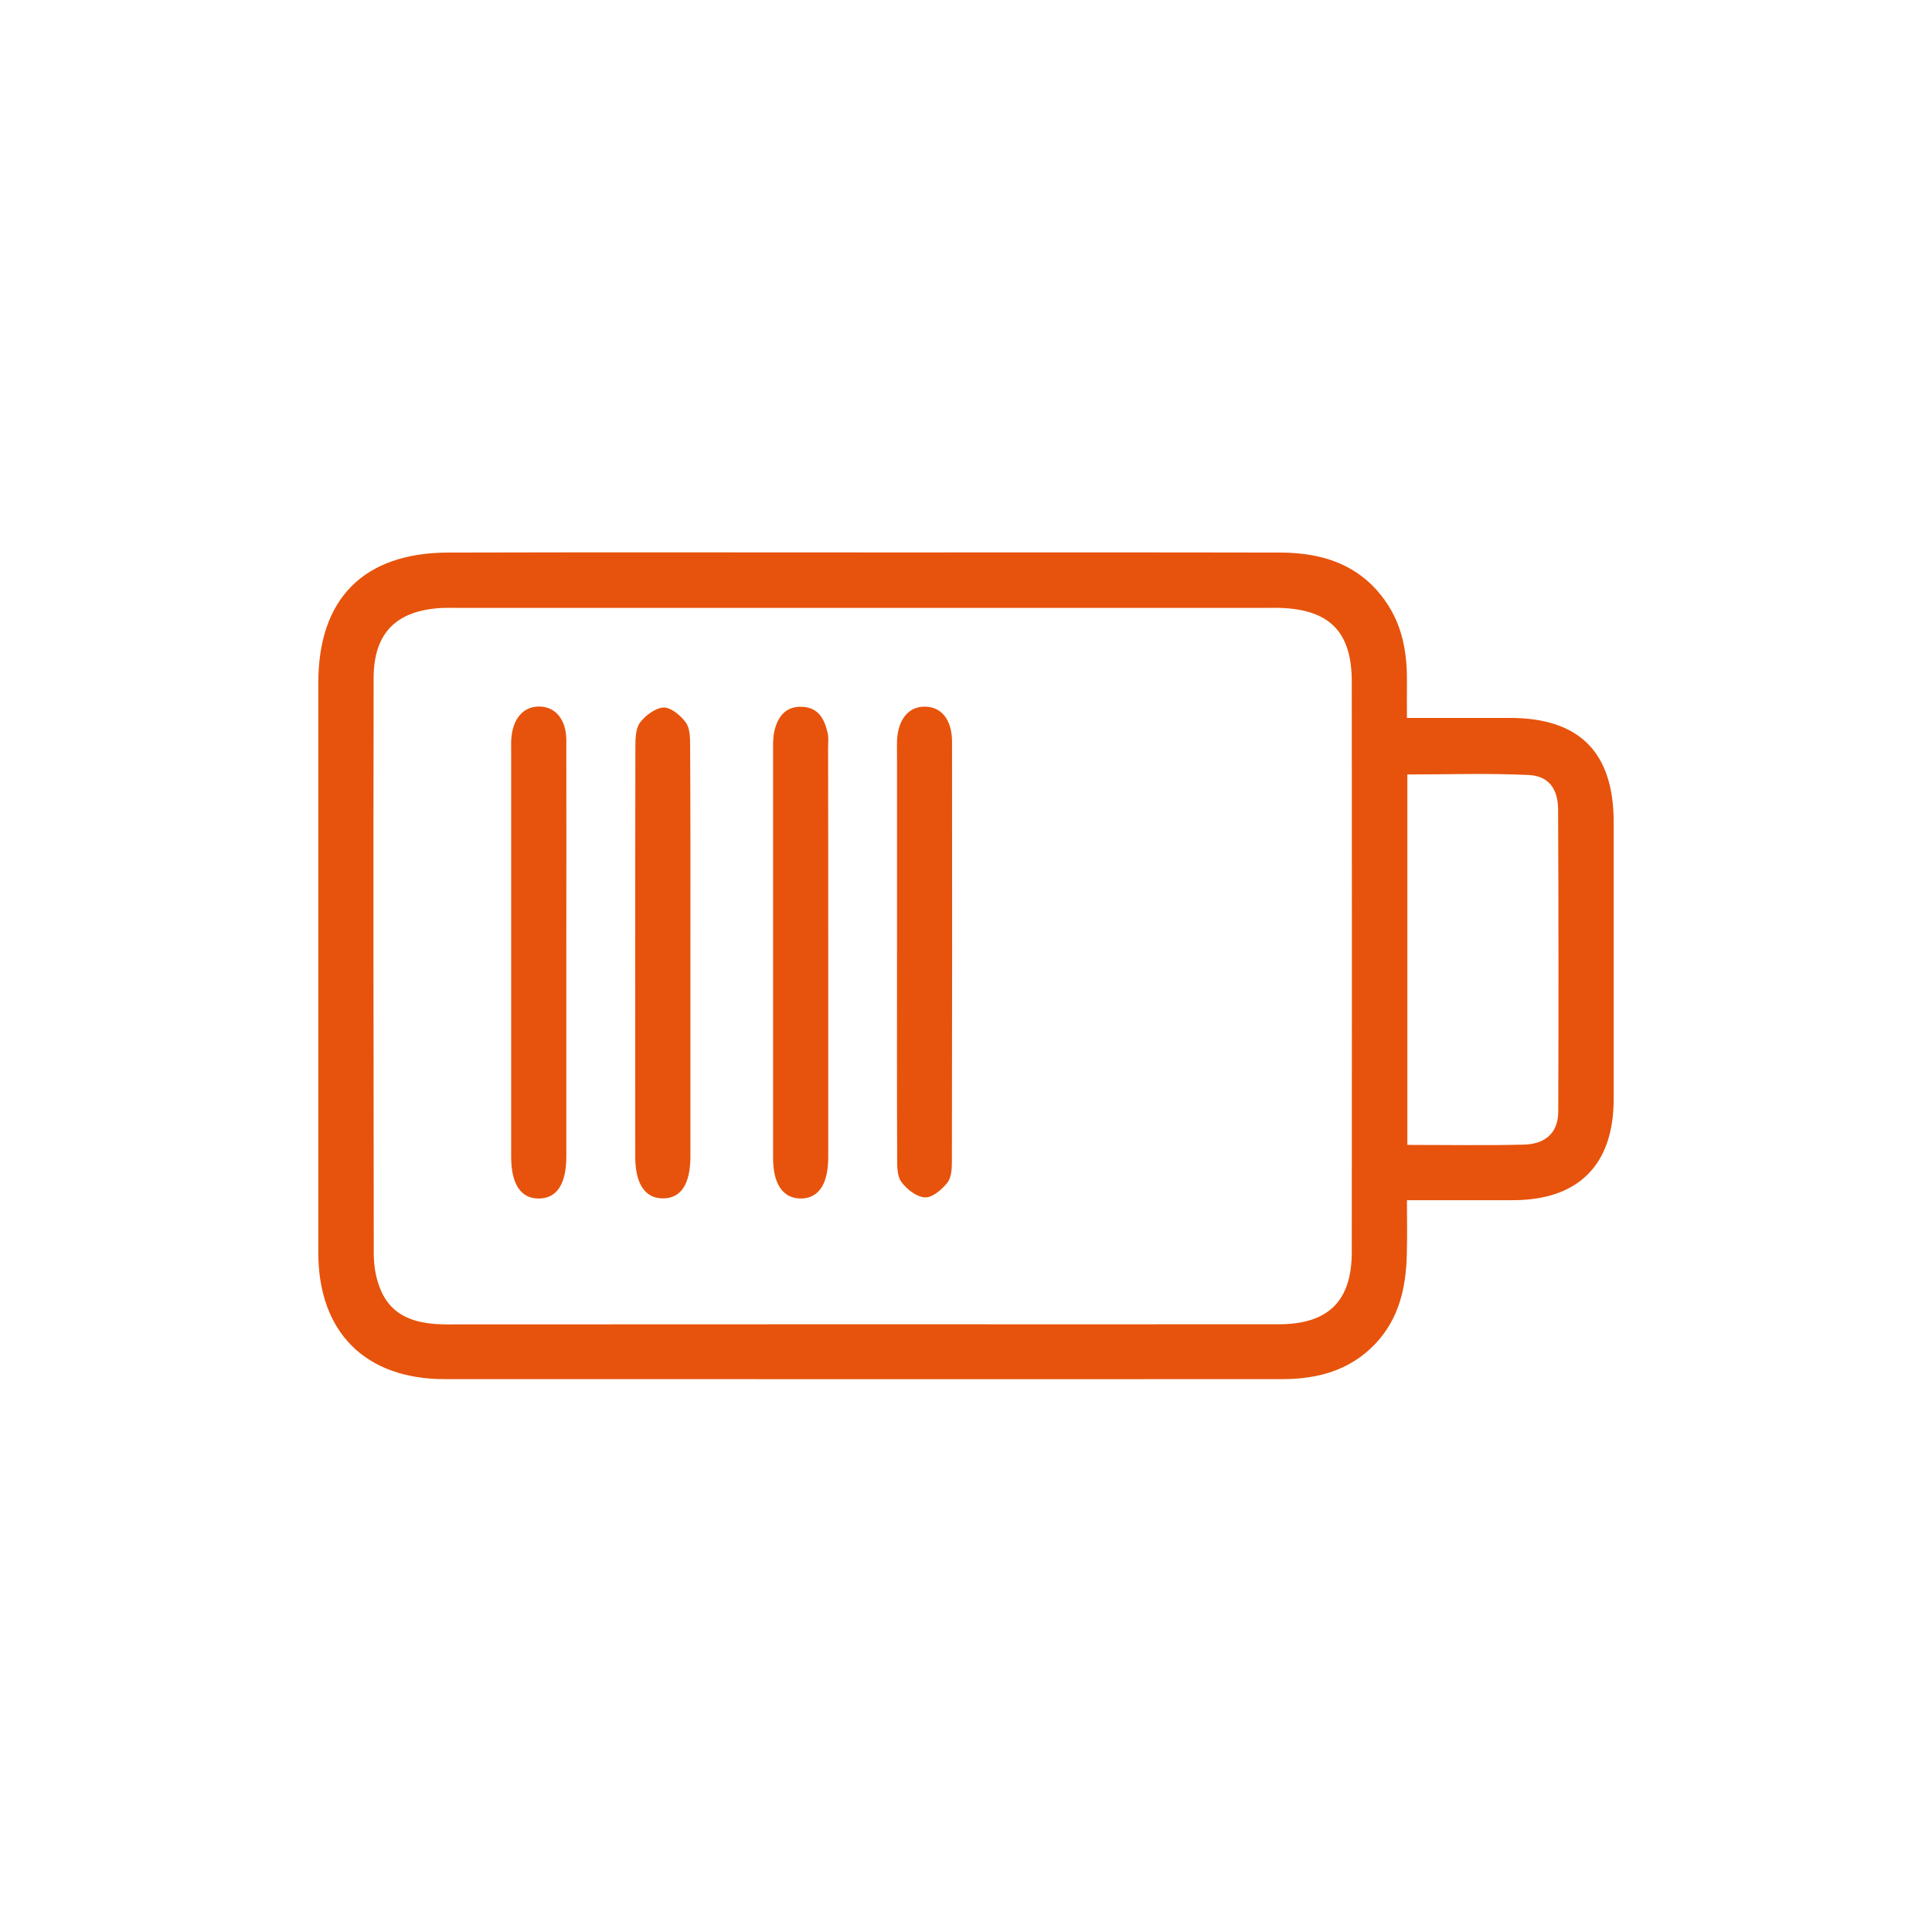 <?xml version="1.0" encoding="utf-8"?>
<!-- Generator: Adobe Illustrator 27.6.1, SVG Export Plug-In . SVG Version: 6.00 Build 0)  -->
<svg version="1.1" id="Capa_1" xmlns="http://www.w3.org/2000/svg" xmlns:xlink="http://www.w3.org/1999/xlink" x="0px" y="0px"
	 viewBox="0 0 139.05 139.05" style="enable-background:new 0 0 139.05 139.05;" xml:space="preserve">
<style type="text/css">
	.st0{fill:#E65300;}
	.st1{fill-rule:evenodd;clip-rule:evenodd;fill:#E65300;}
	.st2{fill:#FFFFFF;}
	.st3{fill:#E7550E;}
	.st4{fill:none;stroke:#E65300;stroke-width:4;stroke-linecap:round;stroke-linejoin:round;stroke-miterlimit:10;}
	.st5{fill:#E7530C;}
	.st6{fill:#E7540D;}
	.st7{fill:#E7530D;}
	.st8{fill:#DC5B13;}
	.st9{fill:#FF6601;}
	.st10{fill:#E7540E;}
</style>
<g>
	<g>
		<path class="st5" d="M101.26,51.67c2.55,0,4.98,0,7.41,0c5,0,7.46,2.47,7.47,7.47c0,6.65,0,13.31,0,19.96
			c0,4.74-2.54,7.28-7.26,7.28c-2.48,0-4.95,0-7.62,0c0,1.34,0.03,2.64-0.01,3.94c-0.06,2.37-0.56,4.58-2.25,6.38
			c-1.84,1.95-4.18,2.56-6.74,2.56c-15.91,0.01-31.82,0-47.73,0c-4.17,0-8.35,0-12.52,0c-5.72,0-9.1-3.38-9.1-9.1
			c0-13.68,0-27.36,0-41.03c0-6.04,3.27-9.35,9.35-9.36c10.5-0.03,20.99-0.01,31.49-0.01c9.46,0,18.93-0.01,28.39,0.01
			c3.24,0,6.03,1,7.83,3.89c1.06,1.7,1.32,3.62,1.29,5.59C101.25,50,101.26,50.74,101.26,51.67z M62.02,95.31c10,0,20,0.01,30,0
			c3.59,0,5.27-1.67,5.27-5.21c0.01-13.68,0.01-27.35,0-41.03c0-3.6-1.59-5.21-5.2-5.32c-0.29-0.01-0.58,0-0.87,0
			c-19.42,0-38.84,0-58.26,0c-0.41,0-0.83-0.01-1.24,0.01c-3.23,0.2-4.83,1.82-4.83,5.06c-0.02,13.8-0.01,27.6,0.01,41.4
			c0,0.81,0.13,1.66,0.42,2.42c0.83,2.22,2.74,2.67,4.83,2.68C42.1,95.32,52.06,95.31,62.02,95.31z M101.29,82.4
			c2.88,0,5.64,0.05,8.39-0.02c1.59-0.04,2.46-0.89,2.47-2.36c0.03-7.26,0.02-14.52-0.01-21.78c-0.01-1.47-0.69-2.39-2.1-2.46
			c-2.9-0.14-5.82-0.04-8.75-0.04C101.29,64.62,101.29,73.44,101.29,82.4z"/>
	</g>
	<g>
		<path class="st5" d="M40.76,68.49c0,4.91,0,9.82,0,14.73c0,1.99-0.67,3.02-1.96,3.04c-1.3,0.02-2.01-1.02-2.01-2.99
			c0-9.82,0-19.64,0-29.46c0-0.21-0.01-0.41,0.01-0.62c0.09-1.46,0.87-2.36,2.03-2.34c1.15,0.02,1.92,0.93,1.93,2.41
			C40.77,58.34,40.76,63.42,40.76,68.49z"/>
	</g>
	<g>
		<path class="st5" d="M49.69,68.5c0,4.91,0,9.82,0,14.73c0,1.99-0.68,3.02-1.97,3.02c-1.29,0.01-2-1.04-2-3
			c0-9.82-0.01-19.64,0.01-29.46c0-0.6,0.01-1.34,0.33-1.78c0.39-0.52,1.11-1.06,1.71-1.09C48.3,50.92,49,51.5,49.36,52
			c0.3,0.41,0.31,1.09,0.31,1.66C49.7,58.6,49.69,63.55,49.69,68.5z"/>
	</g>
	<g>
		<path class="st5" d="M59.61,68.55c0,4.91,0,9.82,0,14.73c0,1.97-0.71,3-2.02,2.98c-1.25-0.03-1.95-1.05-1.95-2.92
			c0-9.86,0-19.72,0-29.58c0-0.41,0.01-0.83,0.11-1.22c0.26-1,0.82-1.72,1.98-1.67c1.18,0.05,1.6,0.88,1.83,1.85
			c0.09,0.35,0.04,0.74,0.04,1.11C59.61,58.73,59.61,63.64,59.61,68.55z"/>
	</g>
	<g>
		<path class="st5" d="M64.56,68.54c0-4.74,0-9.49,0-14.23c0-0.33-0.01-0.66,0-0.99c0.06-1.54,0.84-2.49,2.03-2.46
			c1.19,0.02,1.93,0.96,1.93,2.54c0.01,10.07,0.01,20.13-0.01,30.2c0,0.52-0.04,1.17-0.33,1.53c-0.4,0.49-1.08,1.08-1.61,1.05
			c-0.6-0.03-1.32-0.59-1.7-1.12c-0.32-0.44-0.3-1.18-0.3-1.79C64.55,78.36,64.56,73.45,64.56,68.54z"/>
	</g>
</g>
</svg>
